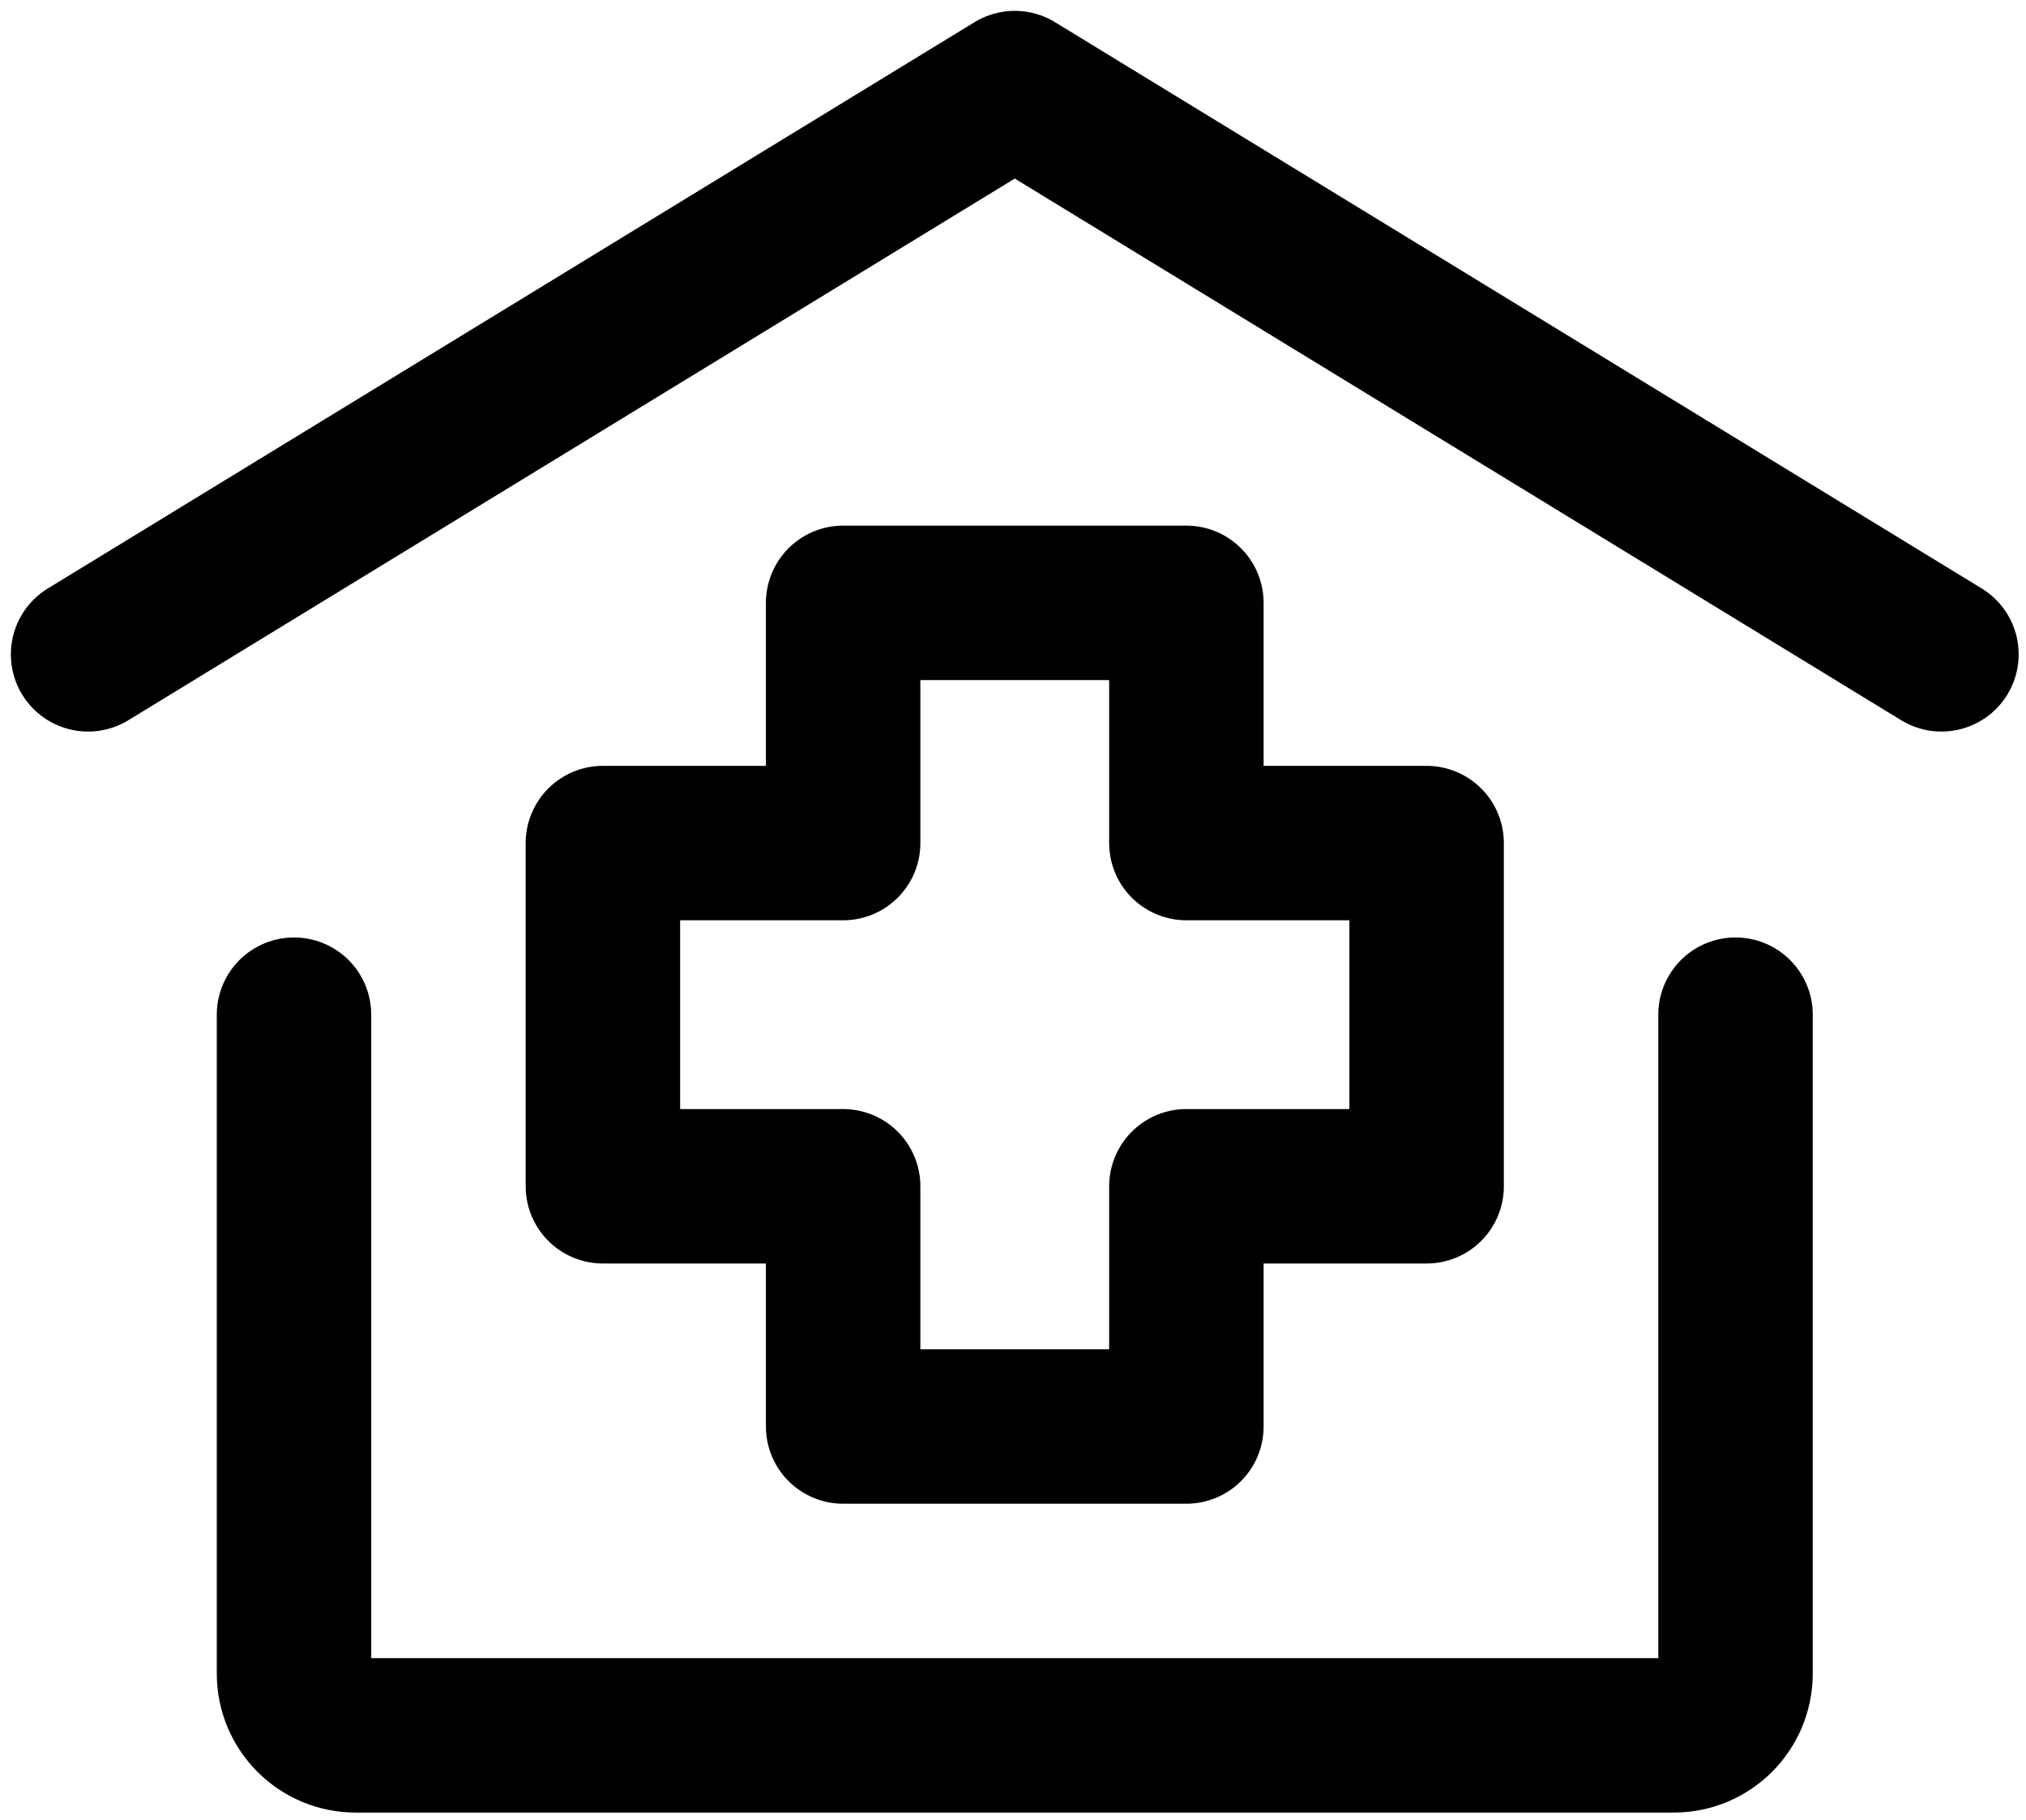 <?xml version="1.0" encoding="UTF-8"?> <svg xmlns="http://www.w3.org/2000/svg" width="69" height="62" viewBox="0 0 69 62" fill="none"> <path d="M3 22.287L34.56 3L66.12 22.287" stroke="black" stroke-width="5.26" stroke-linecap="round" stroke-linejoin="round"></path> <path d="M59.107 34.56V57.003C59.107 58.165 58.165 59.107 57.003 59.107H12.117C10.955 59.107 10.013 58.165 10.013 57.003V34.56" stroke="black" stroke-width="5.26" stroke-linecap="round" stroke-linejoin="round"></path> <path d="M40.405 48.587H28.715V40.405H20.533V28.715H28.715V20.533H40.405V28.715H48.587V40.405H40.405V48.587Z" stroke="black" stroke-width="5.26" stroke-linecap="round" stroke-linejoin="round"></path> </svg> 